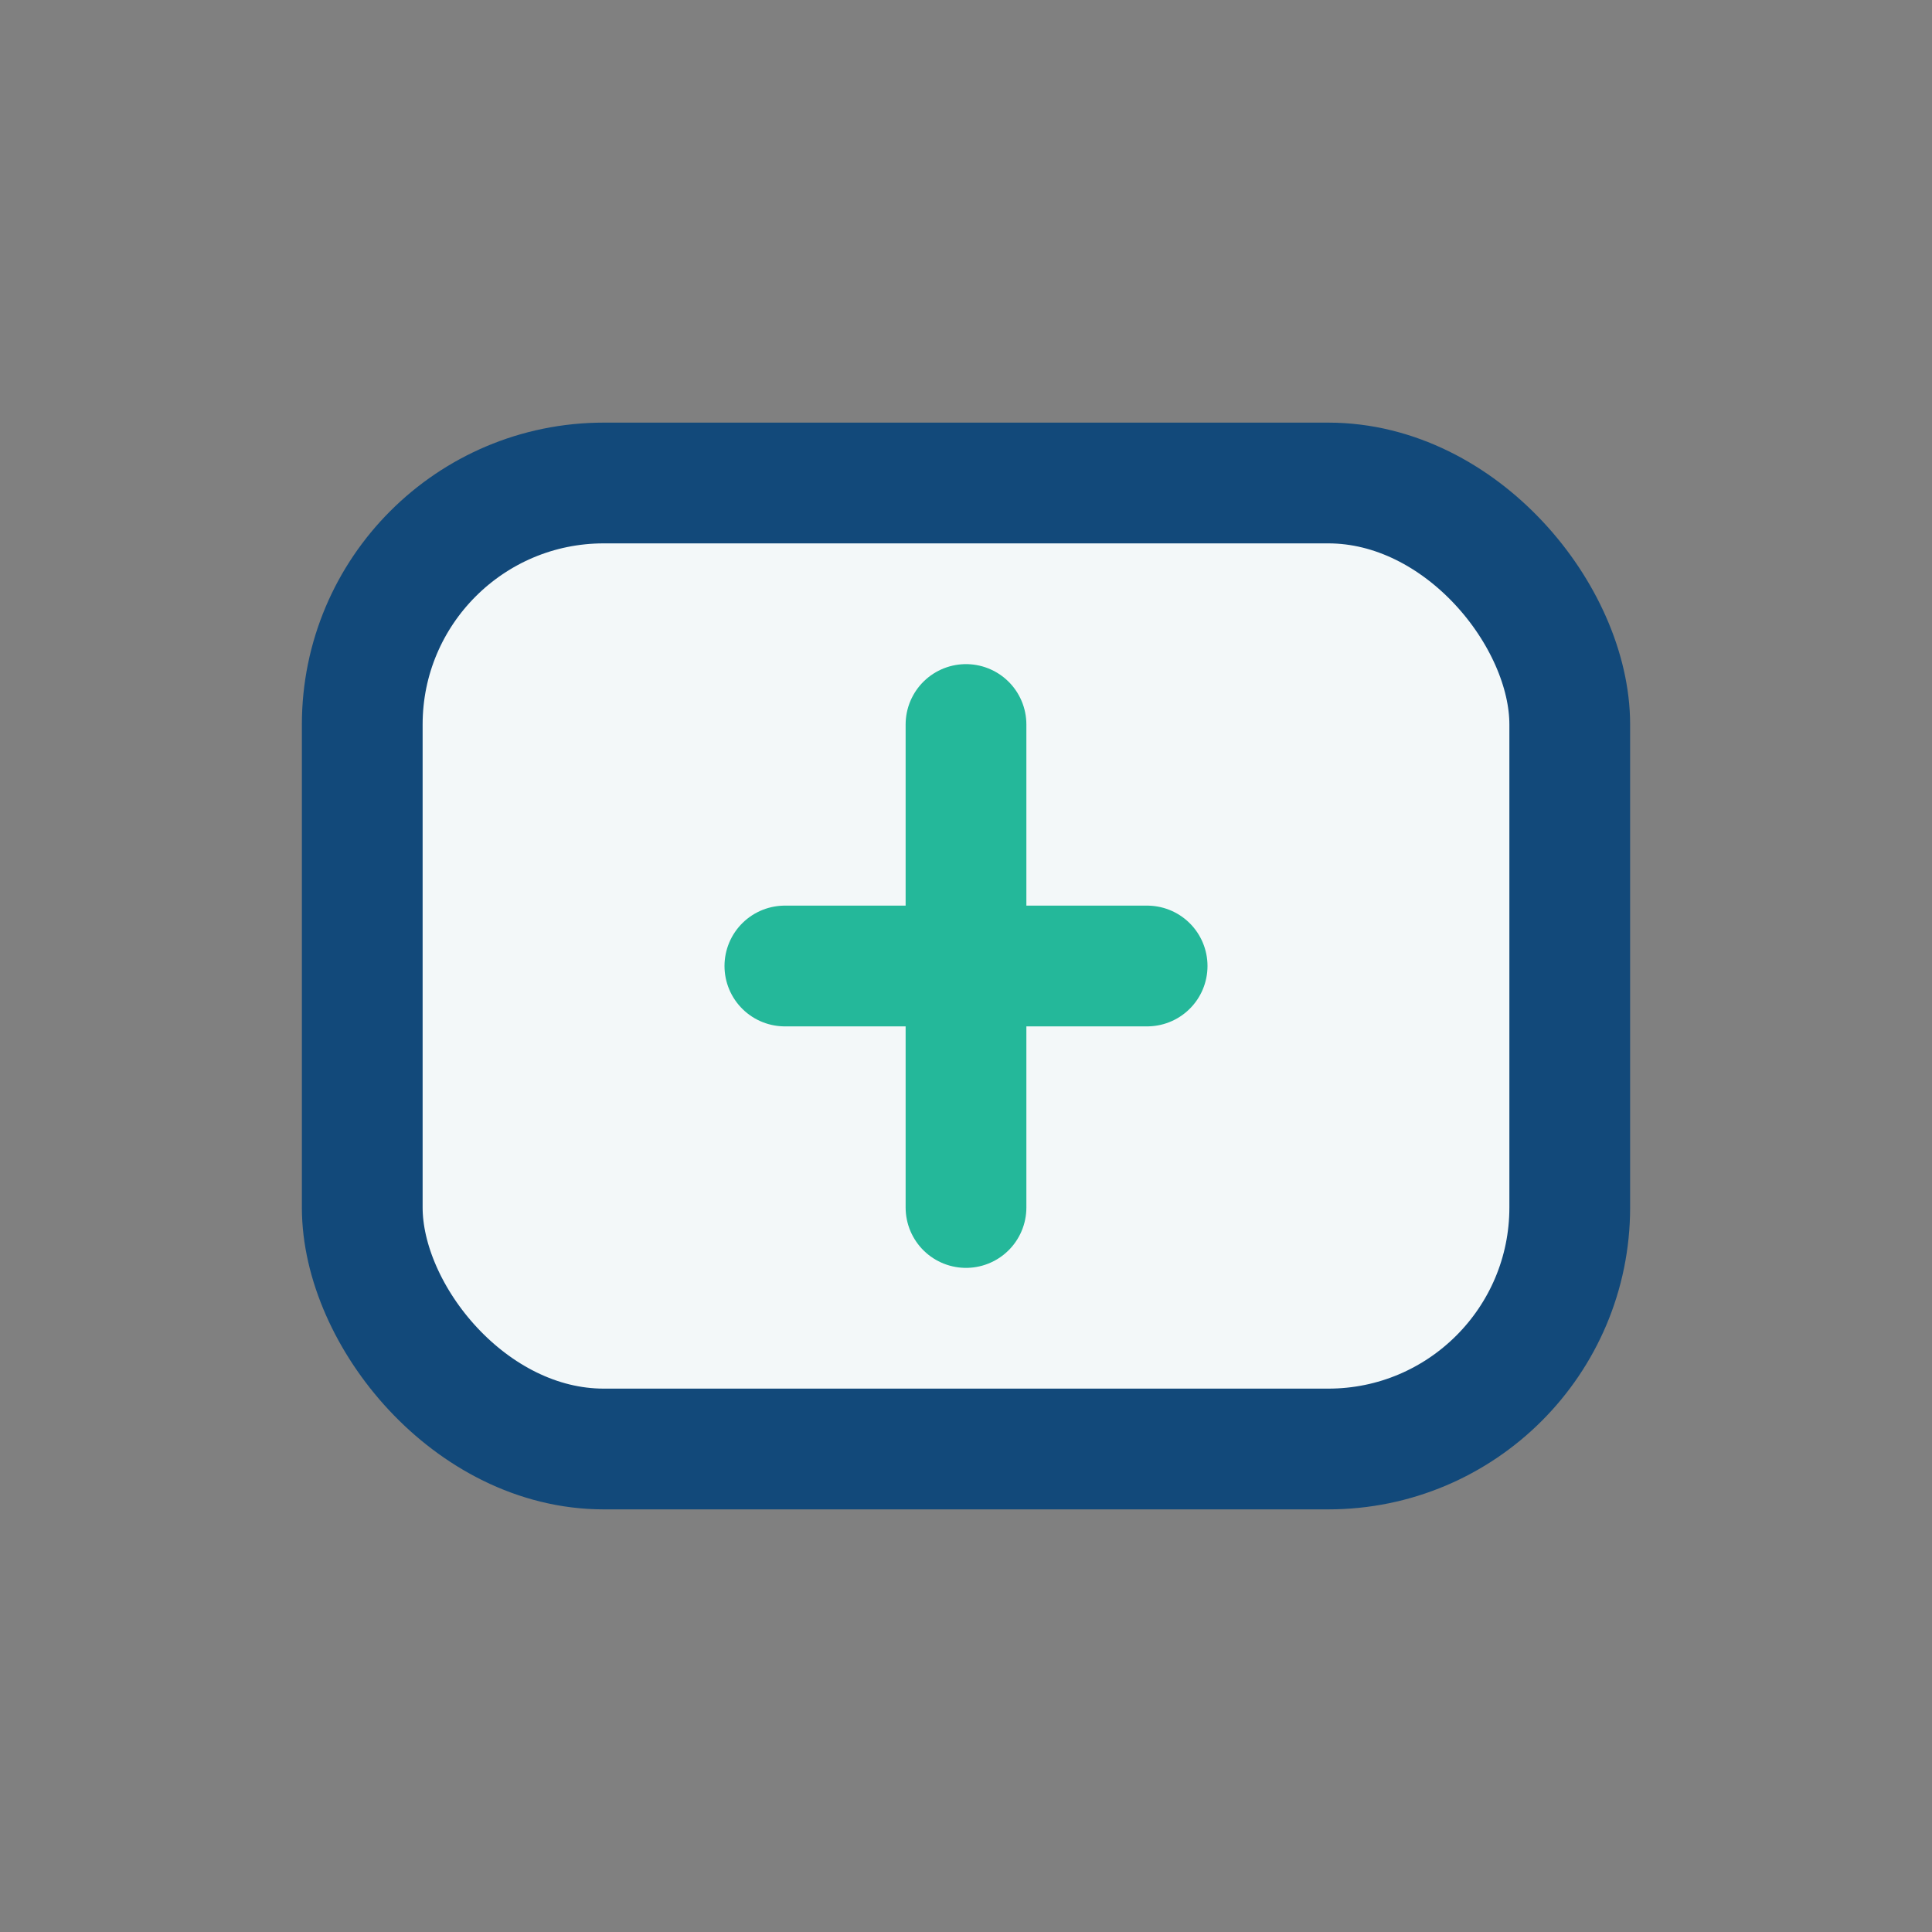 <?xml version="1.0" encoding="UTF-8"?>
<svg xmlns="http://www.w3.org/2000/svg" width="32" height="32" viewBox="0 0 32 32"><rect x="0" y="0" width="32" height="32" fill="#808080" stroke="none"/><rect x="6" y="8" width="20" height="16" rx="4" fill="#F3F8F9" stroke="#12497A" stroke-width="2"/><path d="M16 12v8m-3-4h6" stroke="#24B89A" stroke-width="2" stroke-linecap="round"/></svg>